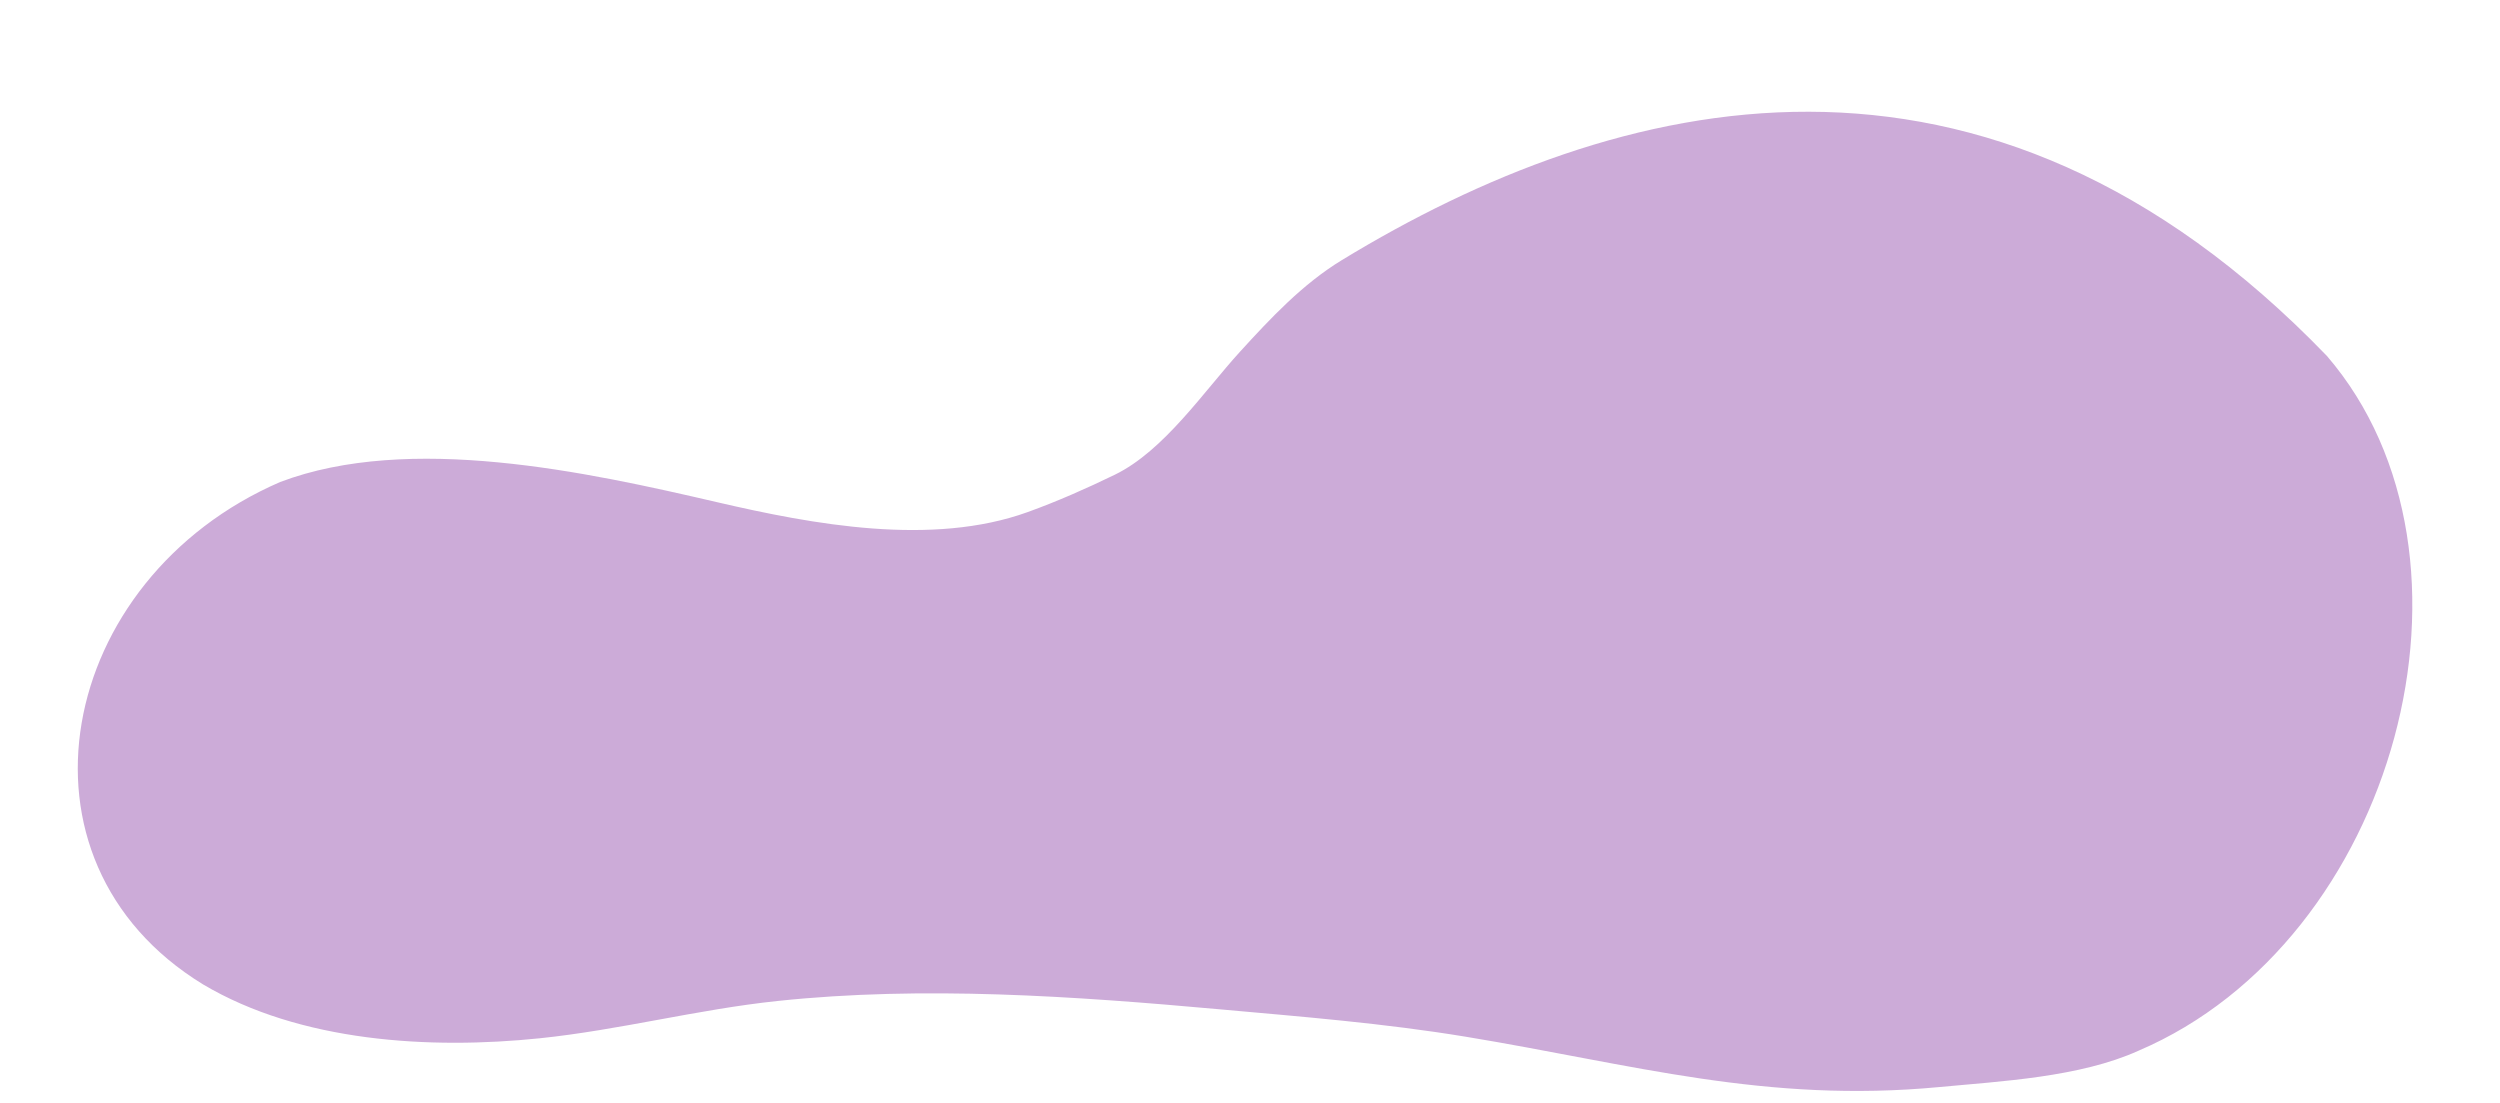 <?xml version="1.0" encoding="UTF-8" standalone="no"?><svg xmlns="http://www.w3.org/2000/svg" xmlns:xlink="http://www.w3.org/1999/xlink" fill="#000000" height="425.6" preserveAspectRatio="xMidYMid meet" version="1" viewBox="-30.0 -43.1 964.3 425.6" width="964.3" zoomAndPan="magnify"><g id="change1_1"><path d="m 1989.109,-1571.369 c -15.131,9.211 -27.425,22.323 -39.351,35.397 -13.806,15.136 -29.263,38.175 -48.243,47.396 -10.952,5.321 -22.119,10.26 -33.57,14.399 -36.976,13.365 -82.839,4.802 -119.83,-3.8 -50.494,-11.741 -118.721,-26.633 -168.518,-7.799 -86.239,37.319 -108.069,145.87 -29.791,193.785 37.429,22.25 87.596,25.172 129.835,20.798 30.828,-3.192 60.961,-11.143 91.818,-14.399 56.265,-5.936 114.107,-1.855 170.297,3.2 31.73,2.854 63.692,5.408 95.153,10.599 64.413,10.628 115.467,25.78 182.747,19.398 23.485,-2.228 54.027,-3.741 76.7,-13.999 99.422,-42.451 139.472,-190.303 72.698,-267.979 -132.357,-137.281 -273.801,-101.614 -379.945,-36.997 z" fill="#ccabd8" transform="translate(-1501.505 1628.583)"/></g></svg>